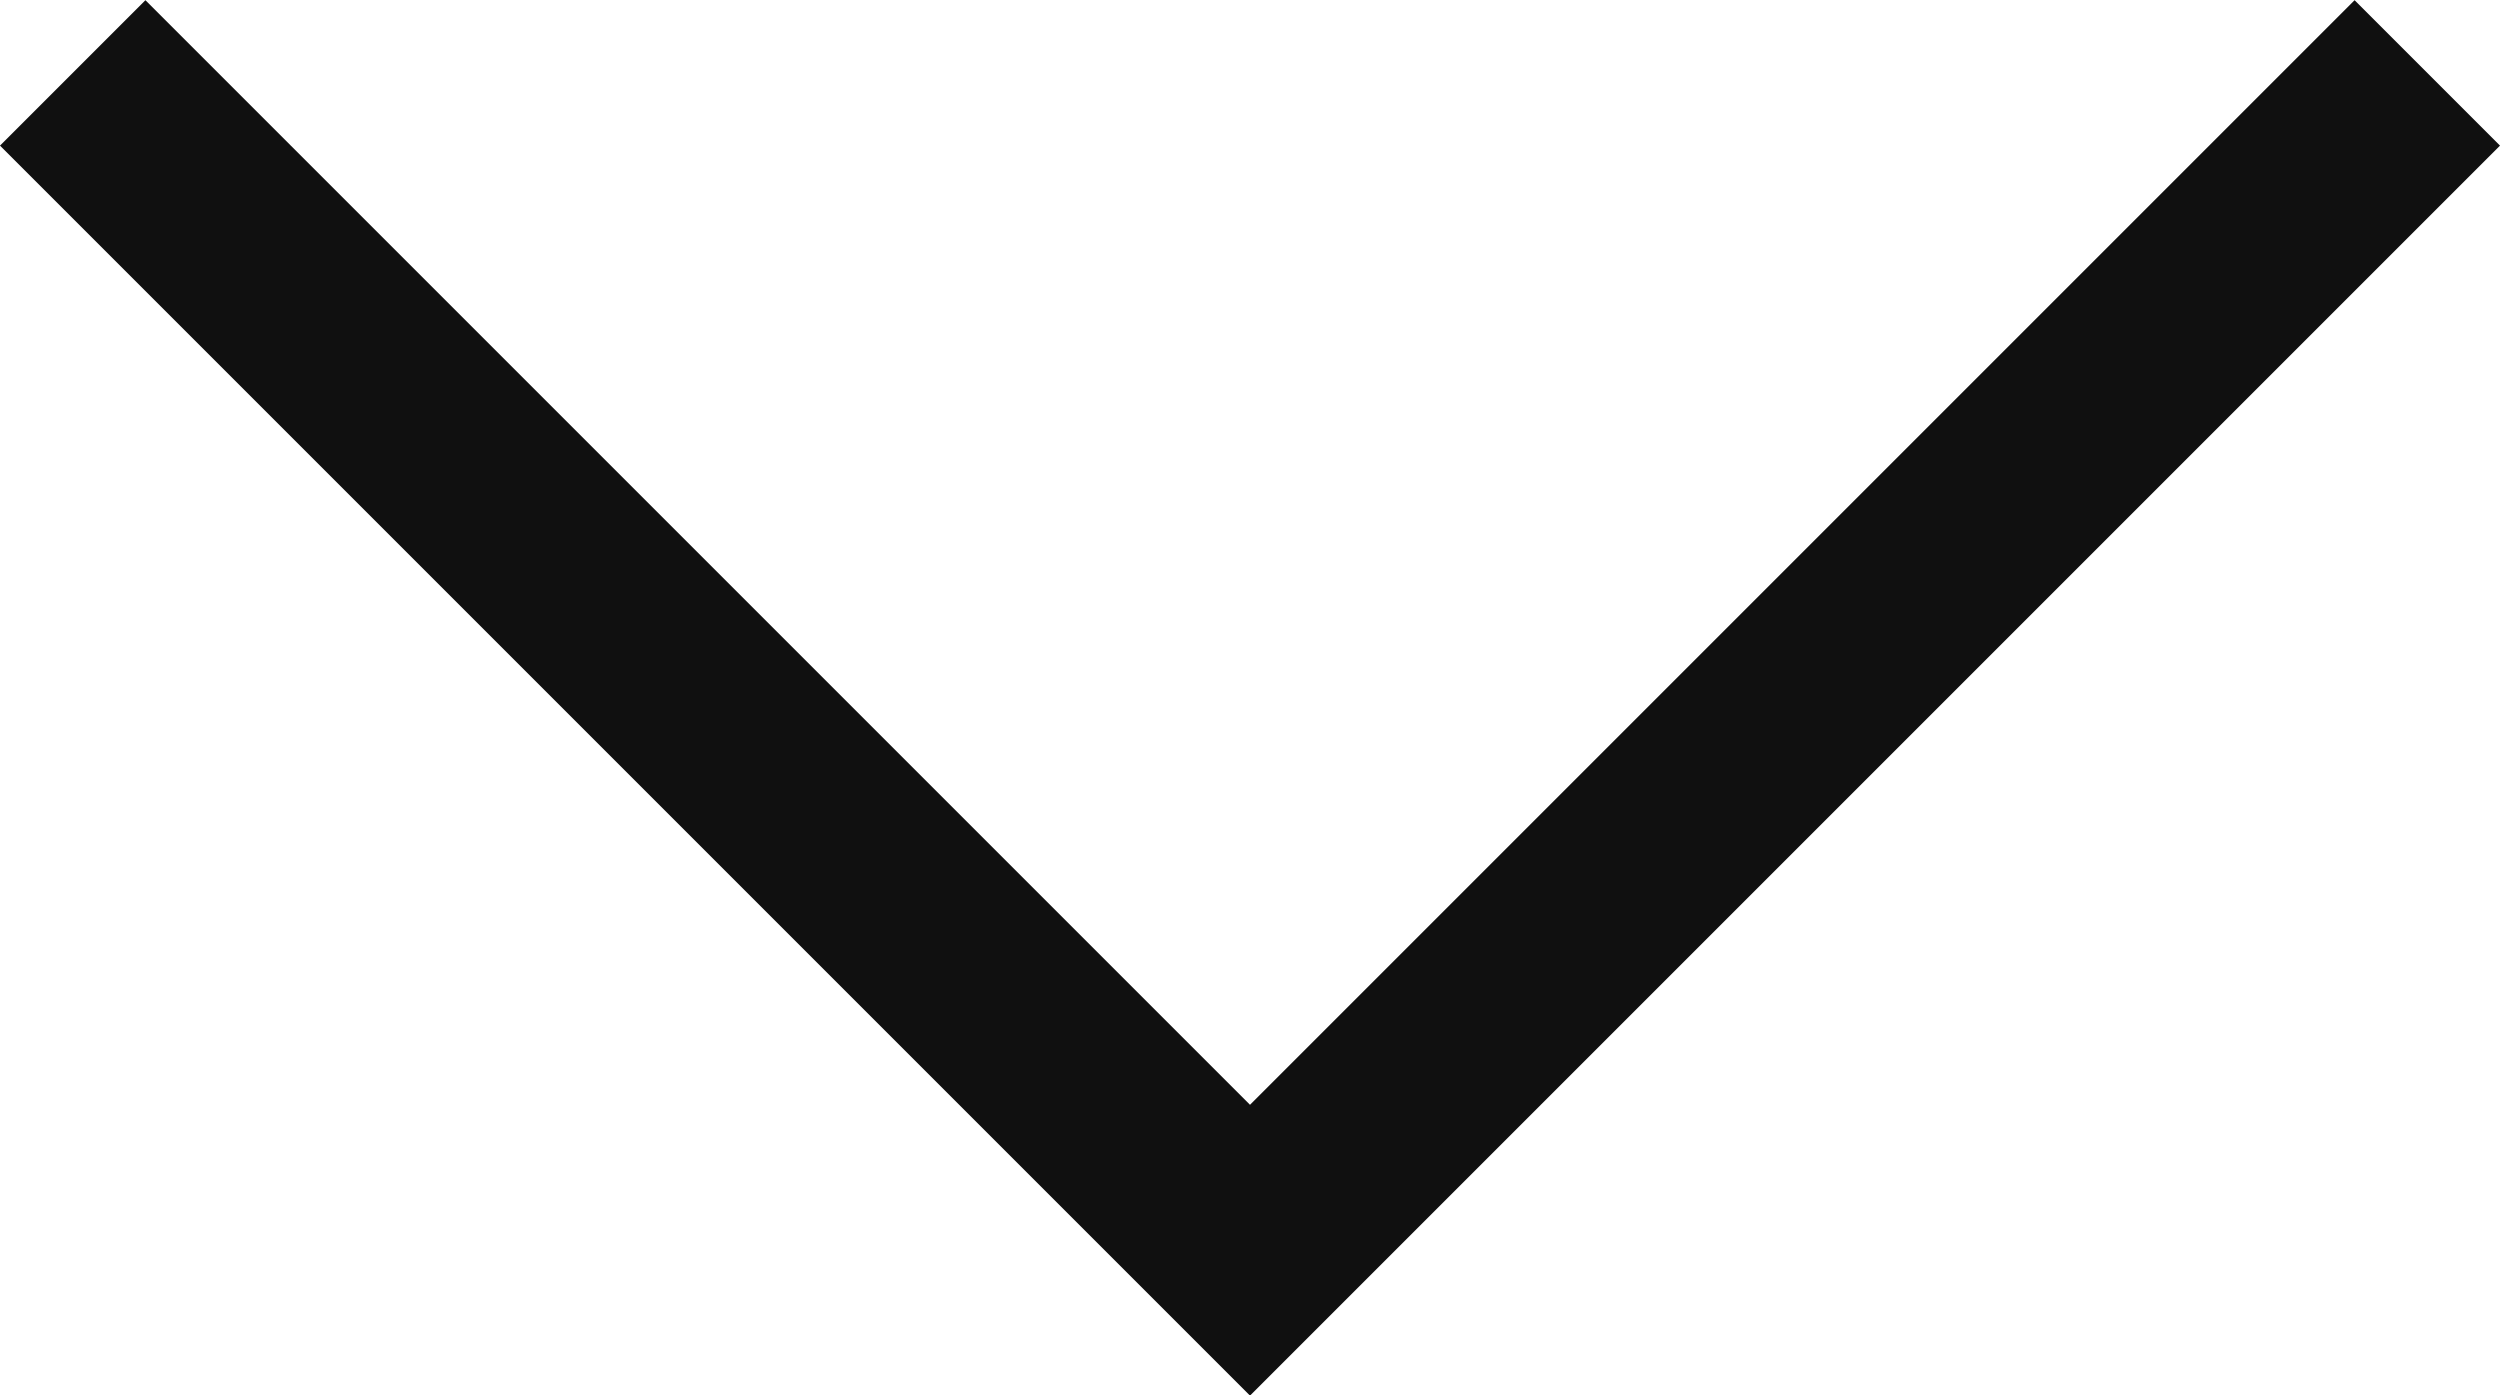 <svg xmlns="http://www.w3.org/2000/svg" width="12.156" height="6.785"><path id="パス_4" data-name="パス 4" d="M1775.354 1678.322l-.707-.707 5.371-5.371-5.371-5.371.707-.707 6.078 6.078z" transform="rotate(90 1726.484 -48.162)" fill="#101010"/></svg>